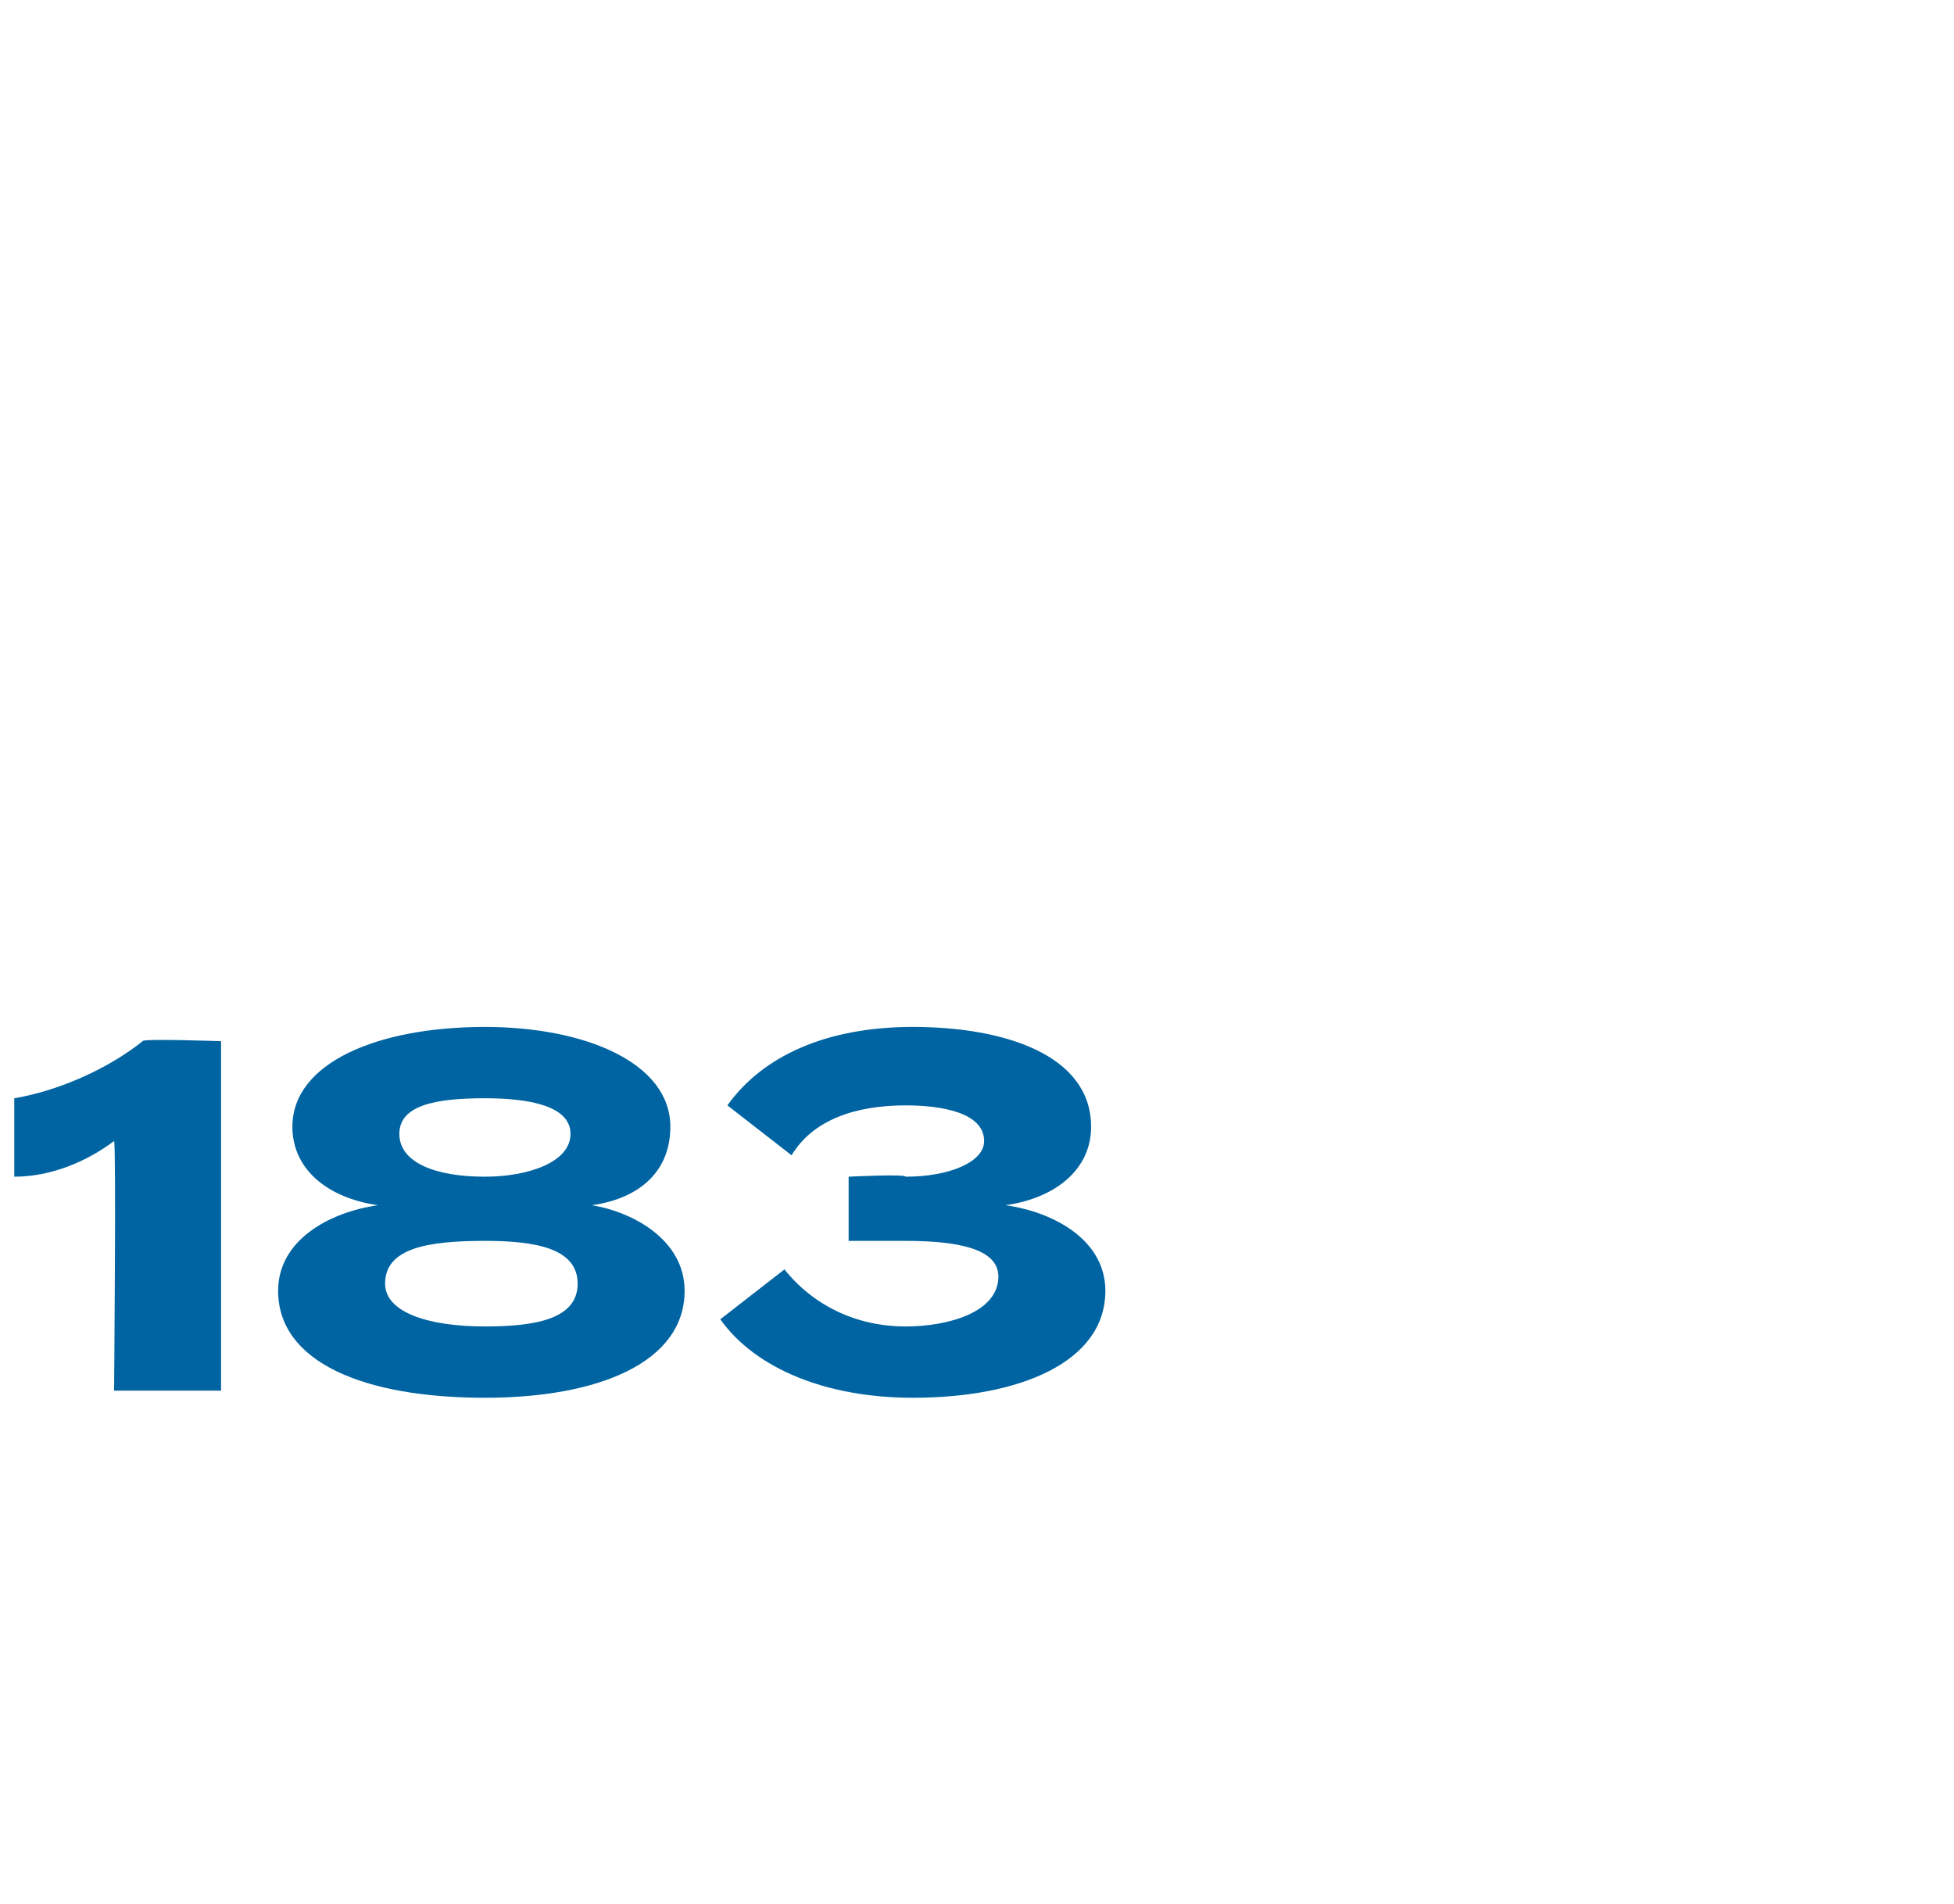 <?xml version="1.0" standalone="no"?><!DOCTYPE svg PUBLIC "-//W3C//DTD SVG 1.1//EN" "http://www.w3.org/Graphics/SVG/1.1/DTD/svg11.dtd"><svg xmlns="http://www.w3.org/2000/svg" version="1.1" width="27.4px" height="26.7px" viewBox="0 -1 27.4 26.7" style="top:-1px"><desc>183</desc><defs/><g id="Polygon93504"><path d="m1.6 15c-.4.3-.9.5-1.4.5v-1.1c.6-.1 1.3-.4 1.8-.8c-.02-.04 1.1 0 1.1 0v4.9H1.6s.03-3.46 0-3.5zm8 2.1c0 1-1.2 1.5-2.8 1.5c-1.7 0-2.9-.5-2.9-1.5c0-.7.7-1.1 1.4-1.2c-.7-.1-1.2-.5-1.2-1.1c0-.9 1.2-1.4 2.7-1.4c1.4 0 2.6.5 2.6 1.4c0 .6-.4 1-1.1 1.1c.6.1 1.3.5 1.3 1.2zm-2.8-1.6c.6 0 1.2-.2 1.2-.6c0-.4-.6-.5-1.2-.5c-.7 0-1.2.1-1.2.5c0 .4.5.6 1.2.6zM8.1 17c0-.5-.6-.6-1.3-.6c-.8 0-1.4.1-1.4.6c0 .4.6.6 1.4.6c.7 0 1.3-.1 1.3-.6zm4.6.6c.6 0 1.3-.2 1.3-.7c0-.4-.6-.5-1.3-.5h-.8v-.9s.79-.04.8 0c.6 0 1.1-.2 1.1-.5c0-.4-.6-.5-1.1-.5c-.7 0-1.3.2-1.6.7l-.9-.7c.5-.7 1.4-1.1 2.6-1.1c1.3 0 2.5.4 2.5 1.4c0 .6-.5 1-1.2 1.1c.7.1 1.4.5 1.4 1.2c0 1-1.2 1.5-2.7 1.5c-1.2 0-2.2-.4-2.7-1.1l.9-.7c.4.5 1 .8 1.7.8z" stroke="none" fill="#0064a2"/></g></svg>